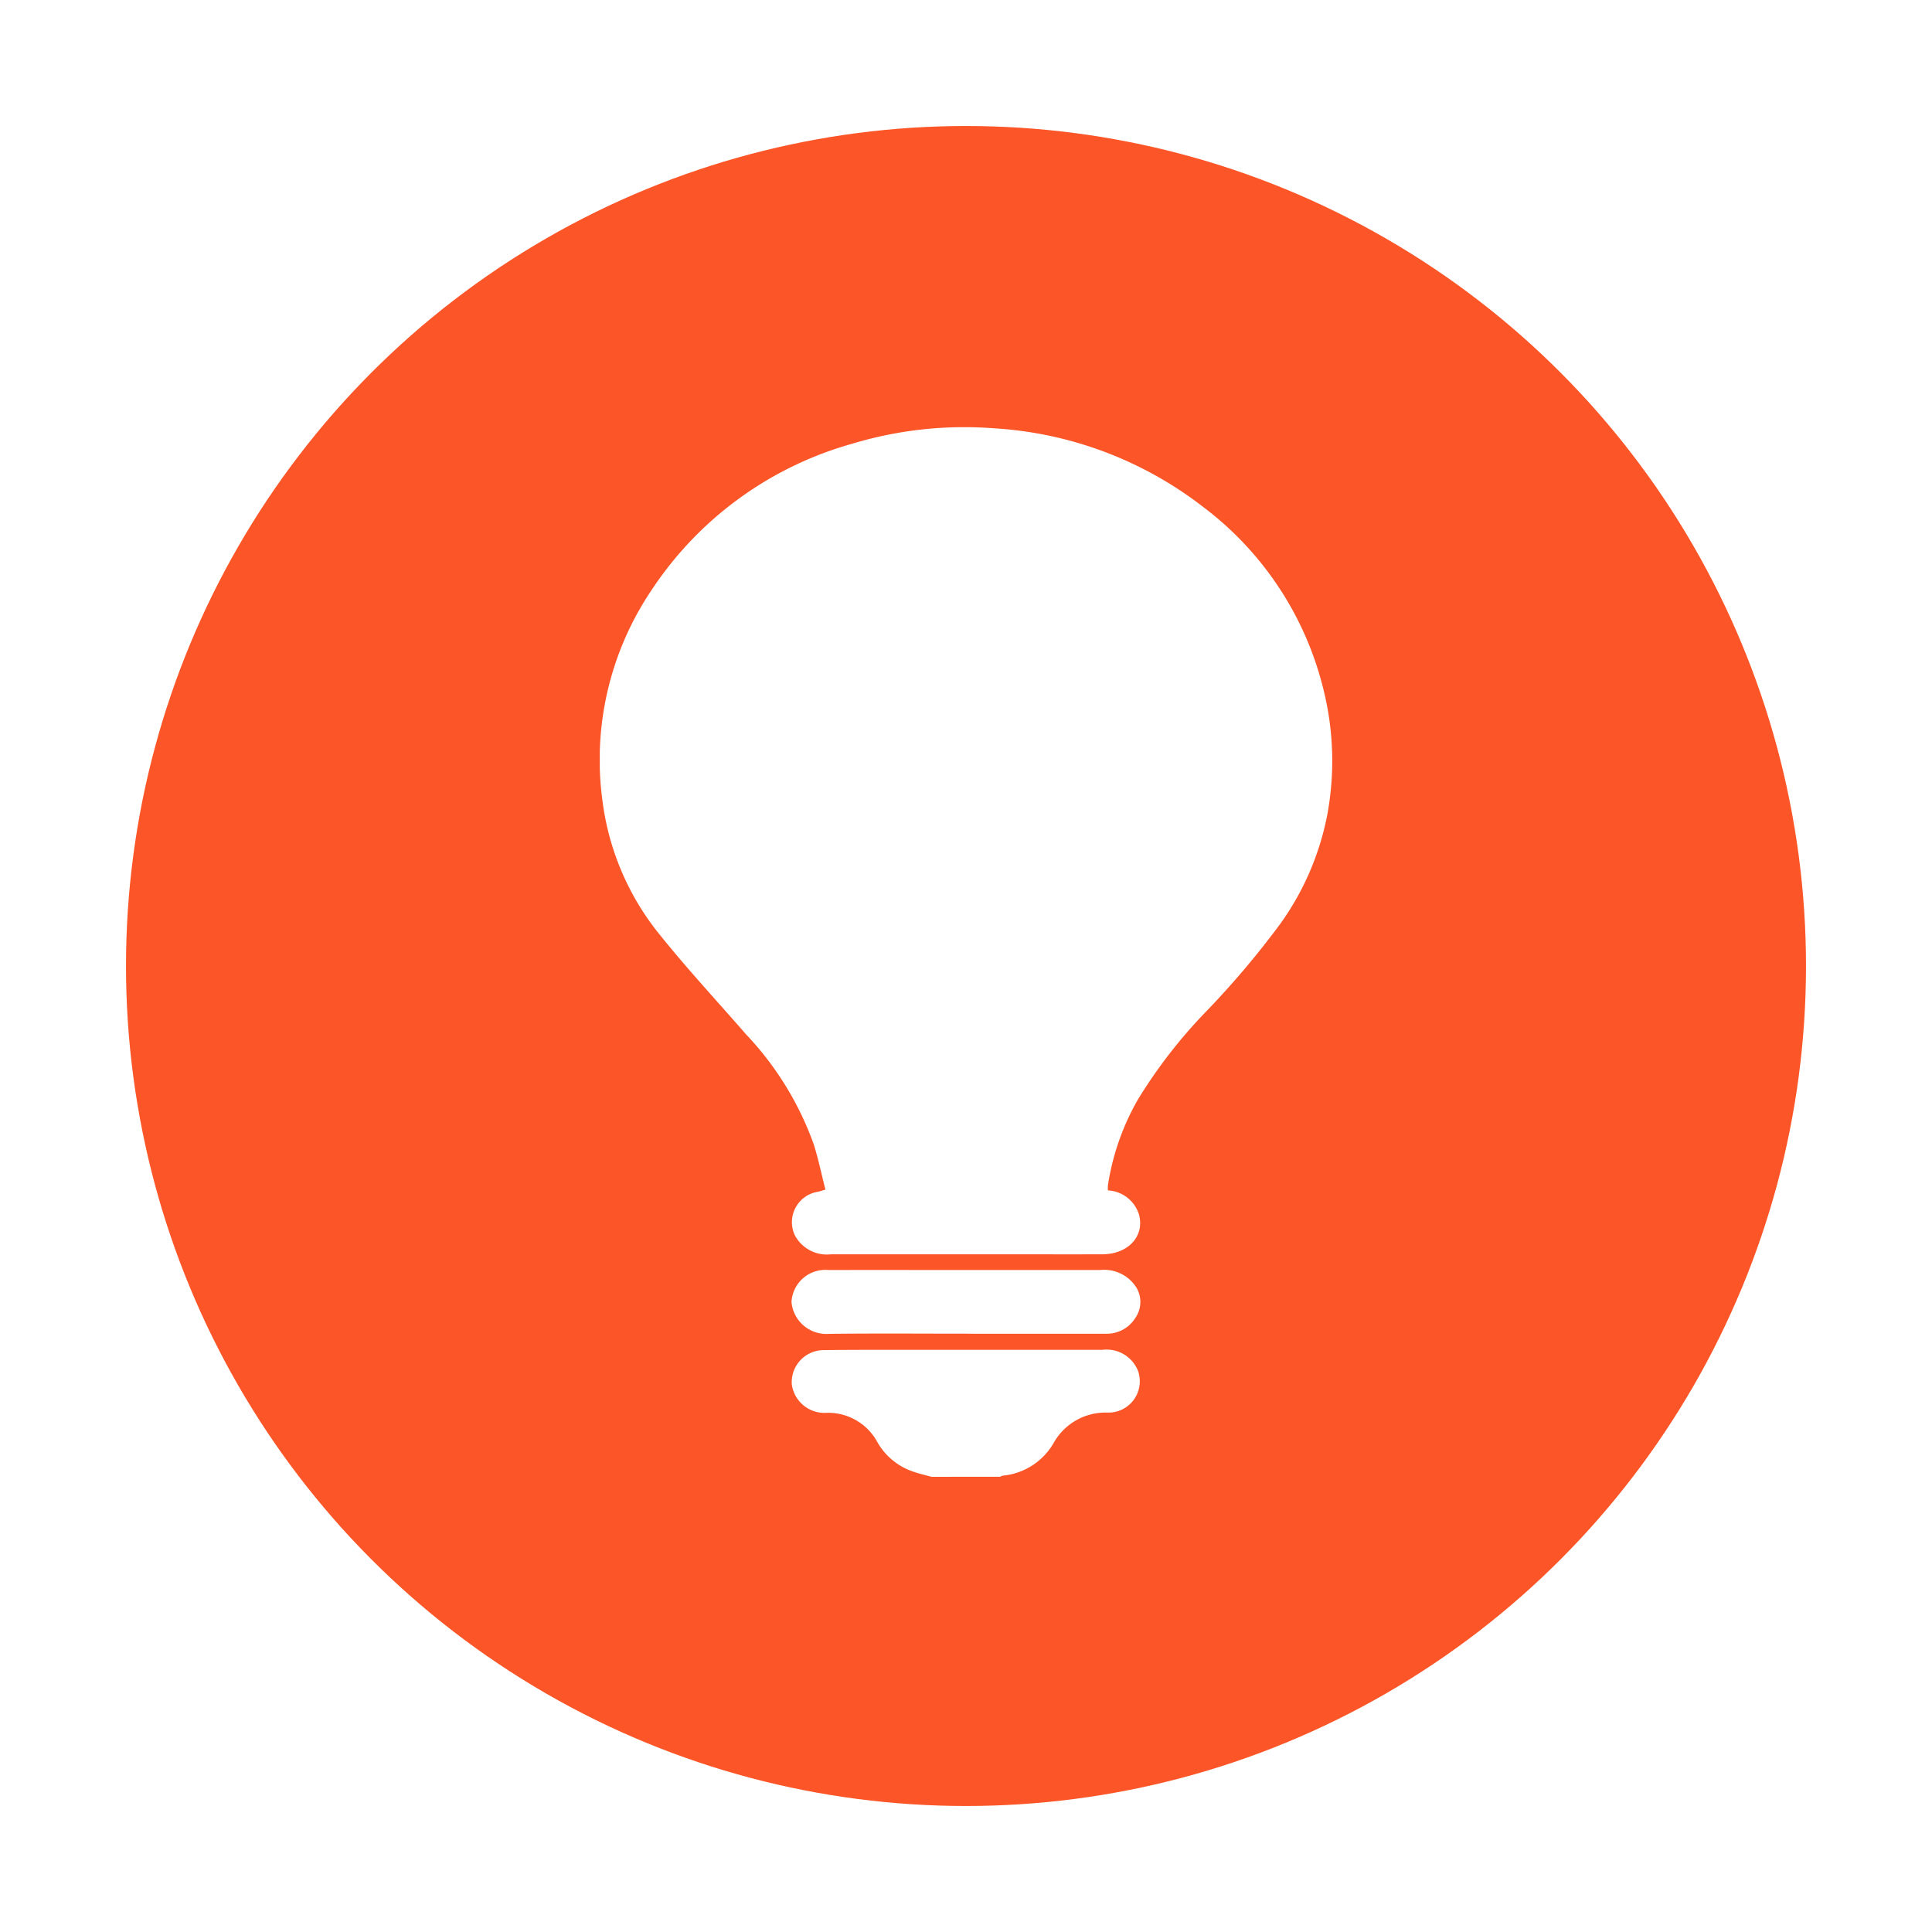 <svg xmlns="http://www.w3.org/2000/svg" xmlns:xlink="http://www.w3.org/1999/xlink" width="138" height="138" viewBox="0 0 138 138">
  <defs>
    <filter id="Ellipse_86" x="0" y="0" width="138" height="138" filterUnits="userSpaceOnUse">
      <feOffset dy="3" input="SourceAlpha"/>
      <feGaussianBlur stdDeviation="3" result="blur"/>
      <feFlood flood-opacity="0.161"/>
      <feComposite operator="in" in2="blur"/>
      <feComposite in="SourceGraphic"/>
    </filter>
    <clipPath id="clip-path">
      <rect id="Rectangle_3981" data-name="Rectangle 3981" width="52.316" height="74.97" fill="none"/>
    </clipPath>
  </defs>
  <g id="icon_wiedza" transform="translate(9 6)">
    <g transform="matrix(1, 0, 0, 1, -9, -6)" filter="url(#Ellipse_86)">
      <circle id="Ellipse_86-2" data-name="Ellipse 86" cx="60" cy="60" r="60" transform="translate(9 6)" fill="#fb5528"/>
    </g>
    <g id="Group_2820" data-name="Group 2820" transform="translate(33.842 24.516)">
      <g id="Group_2819" data-name="Group 2819" clip-path="url(#clip-path)">
        <path id="Path_3260" data-name="Path 3260" d="M76.927,362.131c-.434-.121-.879-.217-1.3-.368a4.625,4.625,0,0,1-2.576-2.129,3.992,3.992,0,0,0-3.616-2.073,2.355,2.355,0,0,1-2.485-2.025,2.29,2.29,0,0,1,2.2-2.453c2.292-.031,4.585-.019,6.877-.021q6.558,0,13.116,0a2.408,2.408,0,0,1,2.545,1.529,2.236,2.236,0,0,1-2.148,2.954,4.247,4.247,0,0,0-3.911,2.21,4.7,4.7,0,0,1-3.606,2.293.756.756,0,0,0-.187.081Z" transform="translate(-53.234 -287.161)" fill="#fff"/>
        <path id="Path_3261" data-name="Path 3261" d="M79.444,327.045c-3.273,0-6.546-.026-9.819.013a2.5,2.5,0,0,1-2.688-2.276A2.422,2.422,0,0,1,69.6,322.5c3.4-.01,6.795,0,10.192,0q4.589,0,9.178,0a2.724,2.724,0,0,1,2.5,1.1,1.992,1.992,0,0,1,.04,2.3,2.4,2.4,0,0,1-2.14,1.149c-3.309.009-6.617,0-9.926,0" transform="translate(-53.243 -262.299)" fill="#fff"/>
        <path id="Path_3262" data-name="Path 3262" d="M51.962,27.687a19.765,19.765,0,0,1-3.346,7.772,62.8,62.8,0,0,1-5.324,6.294,36.059,36.059,0,0,0-4.864,6.284,17.7,17.7,0,0,0-2.132,6.1,2.72,2.72,0,0,0,0,.376,2.453,2.453,0,0,1,2.225,1.747c.4,1.543-.793,2.809-2.621,2.816-2.313.009-4.624,0-6.937,0H16.528a2.593,2.593,0,0,1-2.591-1.348,2.2,2.2,0,0,1,1.654-3.12c.133-.032.265-.076.525-.153-.275-1.081-.5-2.169-.832-3.23a22.381,22.381,0,0,0-4.822-7.842c-2.05-2.356-4.186-4.655-6.134-7.079A18.958,18.958,0,0,1,.192,26.688,21.675,21.675,0,0,1,3.734,11.579,25.373,25.373,0,0,1,18.052,1.172,27.645,27.645,0,0,1,28.114.074a27.022,27.022,0,0,1,14.919,5.57,23.222,23.222,0,0,1,8.619,12.933,21.119,21.119,0,0,1,.311,9.11" transform="translate(0 0)" fill="#fff"/>
      </g>
    </g>
  </g>
</svg>
